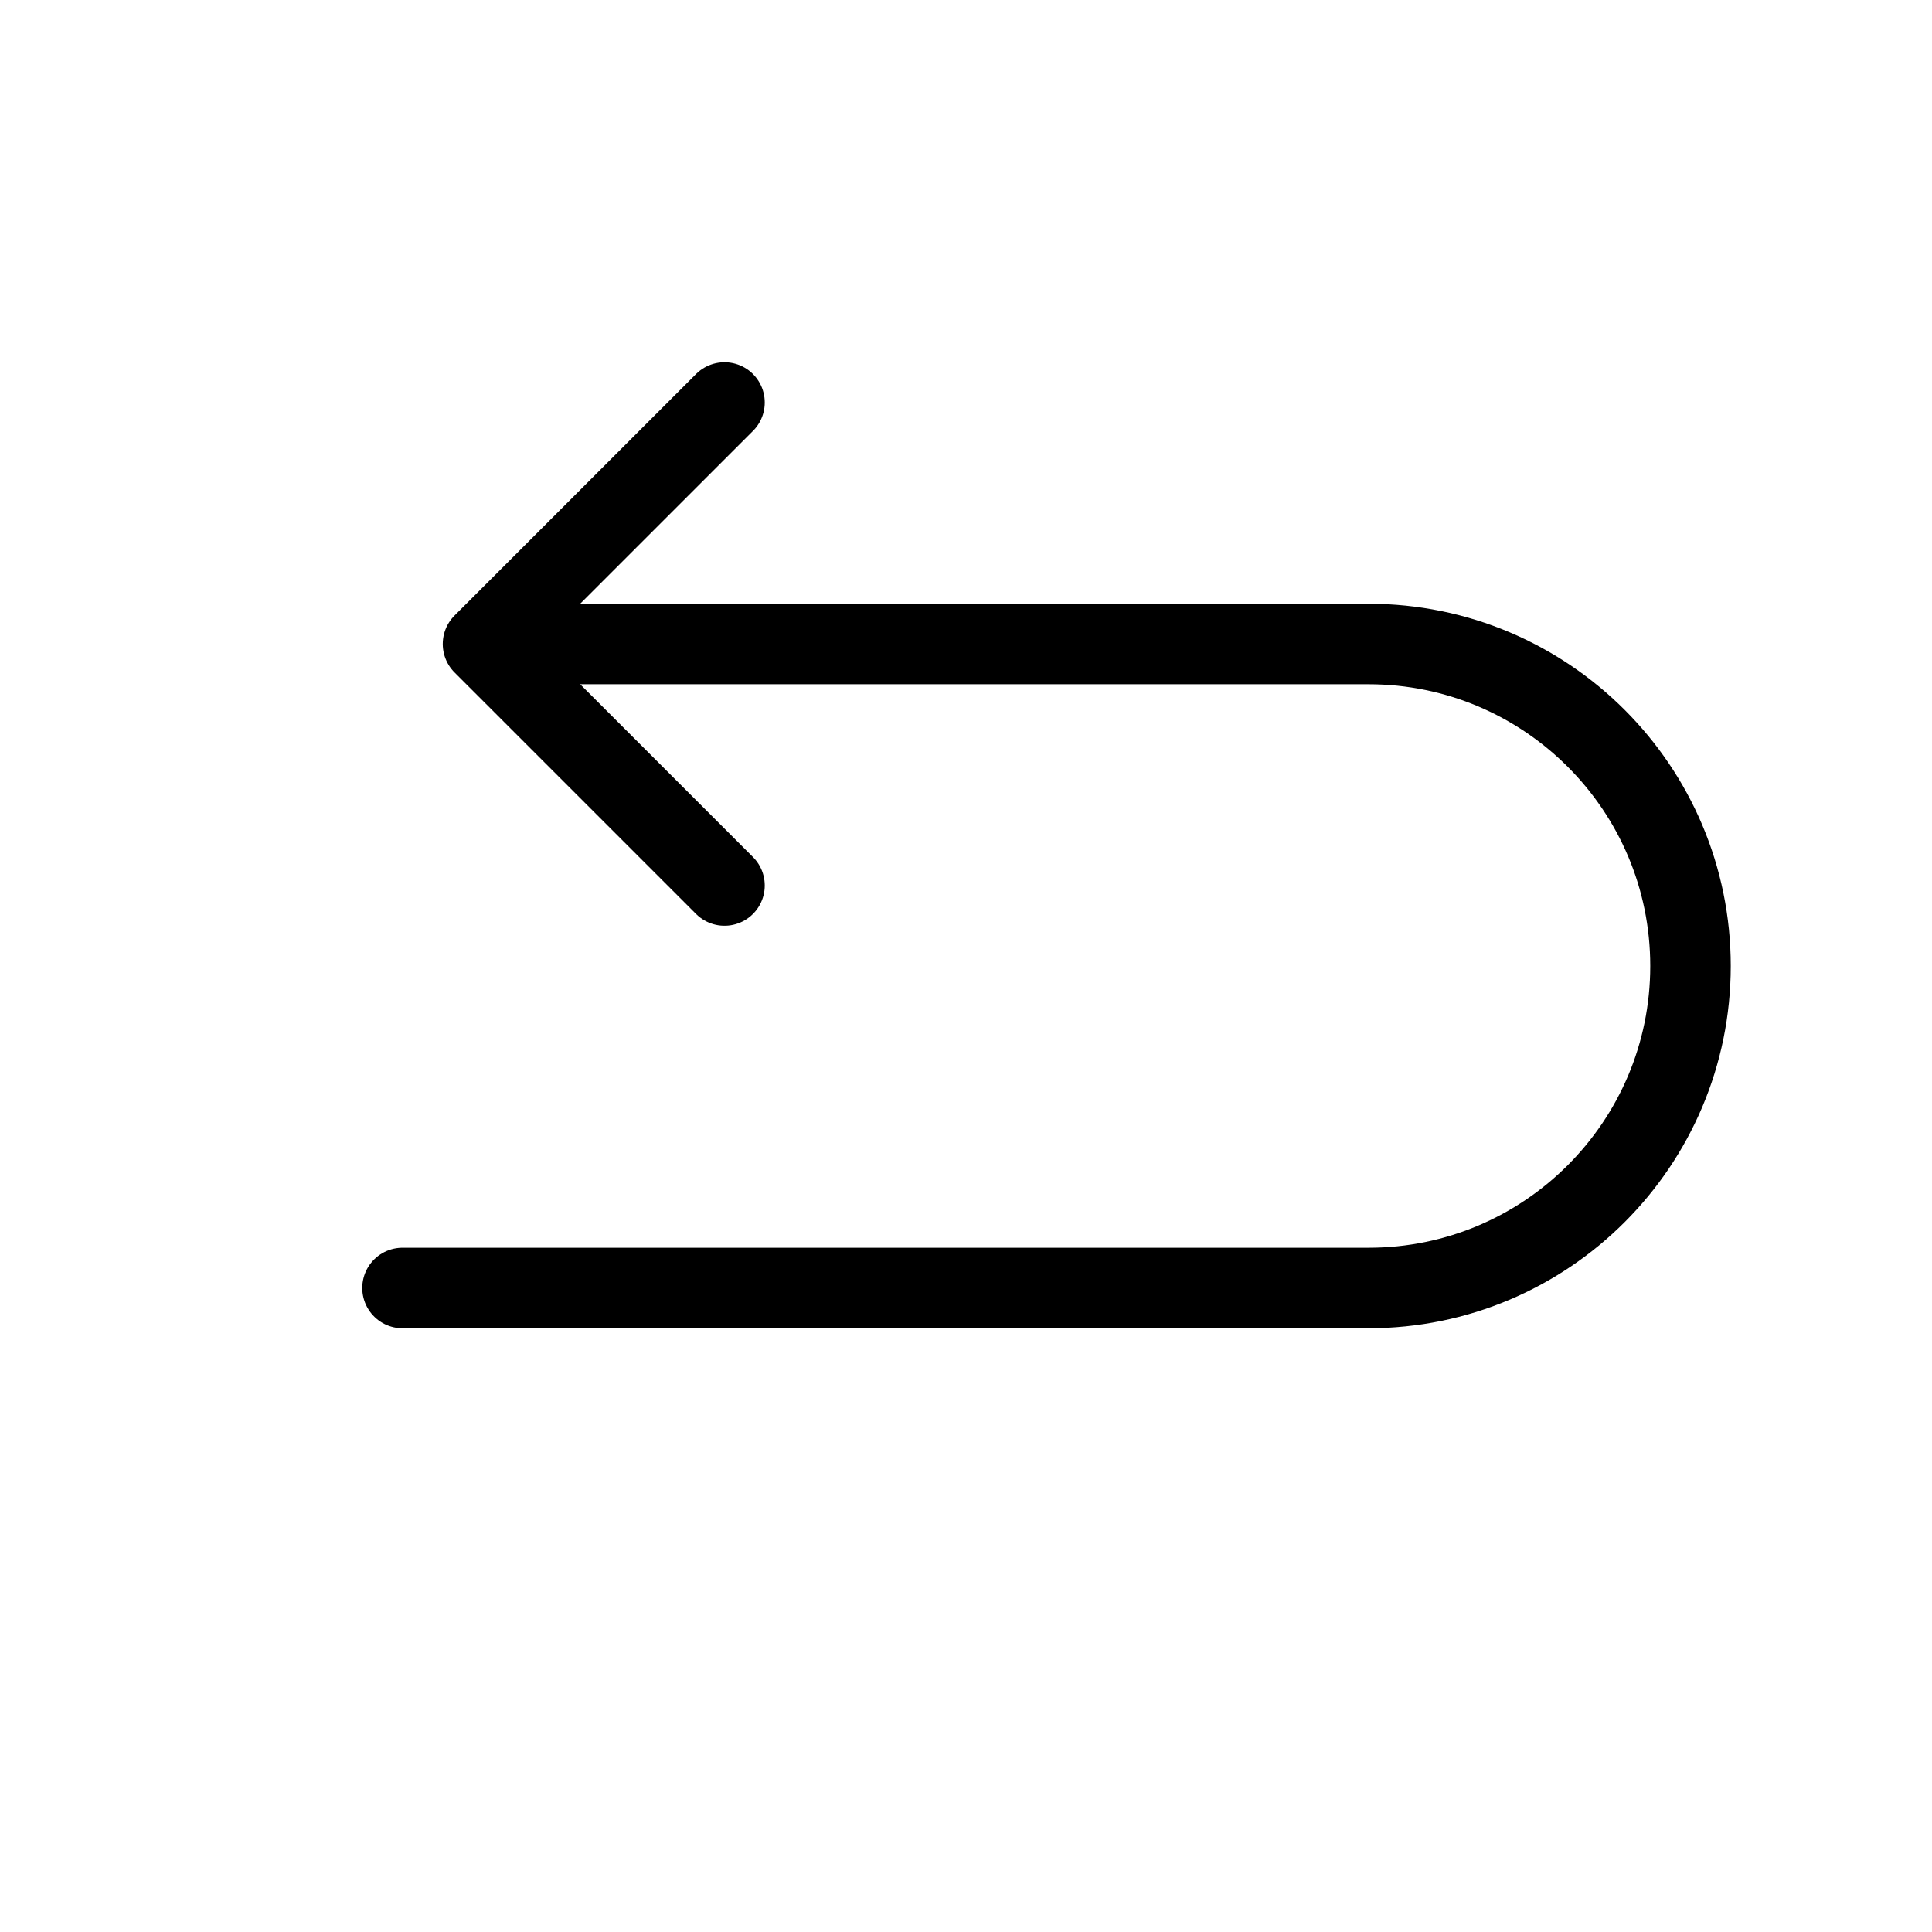 <svg width="24" height="24" viewBox="0 0 24 24" fill="none" xmlns="http://www.w3.org/2000/svg">
<path d="M5 16H17C19.209 16 21 14.209 21 12C21 9.791 19.209 8 17 8H6M6 8L9 11M6 8L9 5" stroke="black" stroke-linecap="round" stroke-linejoin="round"/>
</svg>
